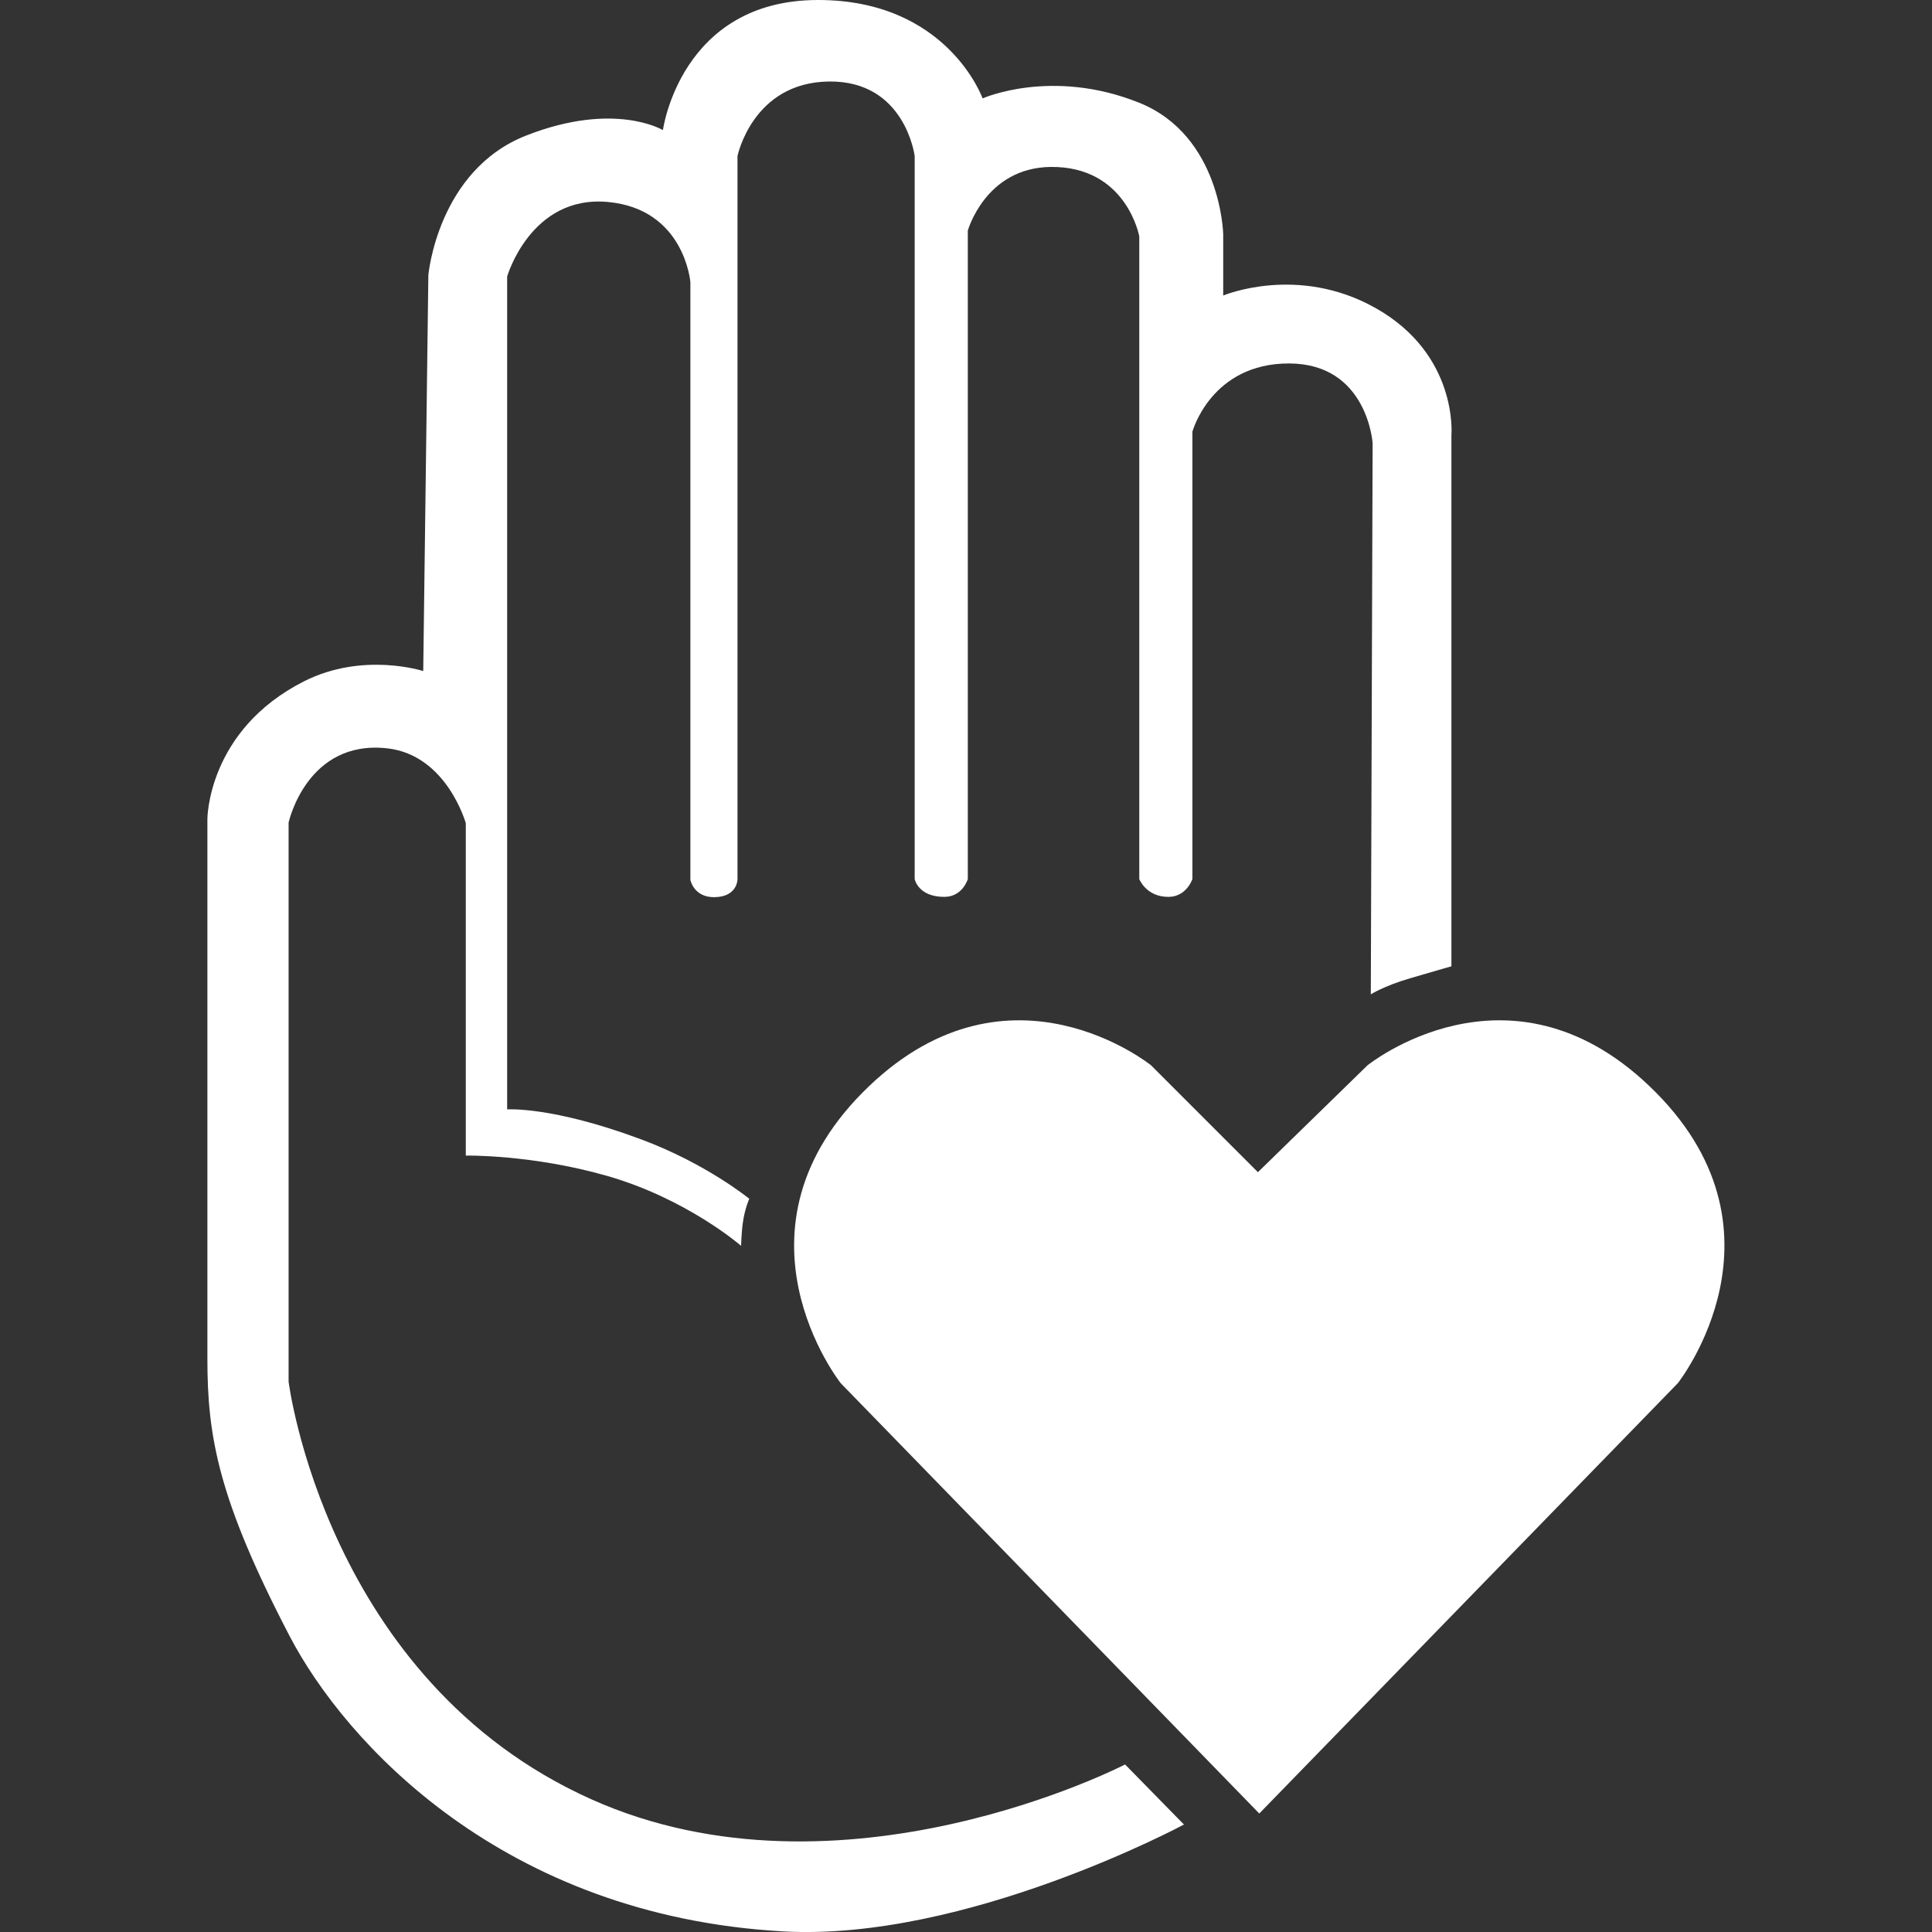 <?xml version="1.0" encoding="UTF-8"?><svg id="Layer_1" xmlns="http://www.w3.org/2000/svg" viewBox="0 0 64 64"><rect x="0" y="0" width="64" height="64" fill="#333333" stroke="none"/><defs><style>.cls-1{fill:#fff;}</style></defs><path class="cls-1" d="m37.25,58.43l1.97,2.01s-7.22,3.88-13.28,3.54c-9.28-.52-14.51-6.26-16.35-9.79-2.36-4.53-2.72-6.6-2.72-9.18v-17.88s0-2.94,3.2-4.56c1.96-.99,3.95-.34,3.95-.34l.17-13.12s.31-3.47,3.24-4.62,4.53-.18,4.53-.18C21.96,4.31,22.54,0,27.1,0c4.29,0,5.45,3.26,5.45,3.26,0,0,2.28-1.02,5.18.14,2.72,1.09,2.79,4.35,2.79,4.35v2.04s2.46-1.04,5.04.41c2.76,1.55,2.52,4.22,2.52,4.22v17.59s-.22.06-1.38.4c-.88.26-1.29.53-1.29.53l.06-18.26s-.17-2.63-2.76-2.64-3.21,2.26-3.21,2.26v14.82s-.19.58-.78.59c-.75.01-.98-.59-.98-.59V7.83s-.42-2.33-2.94-2.3c-2.16.03-2.74,2.11-2.74,2.11v21.48s-.17.59-.78.59c-.87,0-.98-.59-.98-.59V5.17s-.31-2.5-2.84-2.47-3.03,2.47-3.03,2.47v23.96s0,.59-.78.59c-.67,0-.78-.57-.78-.57V9.35s-.19-2.43-2.74-2.66-3.33,2.47-3.33,2.47v27.59s1.48-.11,4.43.99c2.16.8,3.59,1.97,3.59,1.97,0,0-.15.34-.21.78-.05.34-.06.78-.06.78,0,0-1.79-1.56-4.45-2.32-2.49-.71-4.67-.67-4.67-.67v-11.01s-.63-2.26-2.6-2.48c-2.67-.3-3.27,2.46-3.27,2.46v18.52s1.24,9.89,10.02,13.83c8.29,3.72,17.69-1.15,17.69-1.15Z"/><path class="cls-1" d="m41.72,60.08l-13.87-14.26s-4.04-5.1.95-9.85c4.67-4.45,9.33-.68,9.33-.68l3.54,3.54,3.63-3.54s4.66-3.77,9.33.68c4.99,4.75.95,9.85.95,9.85l-13.87,14.26Z"/></svg>